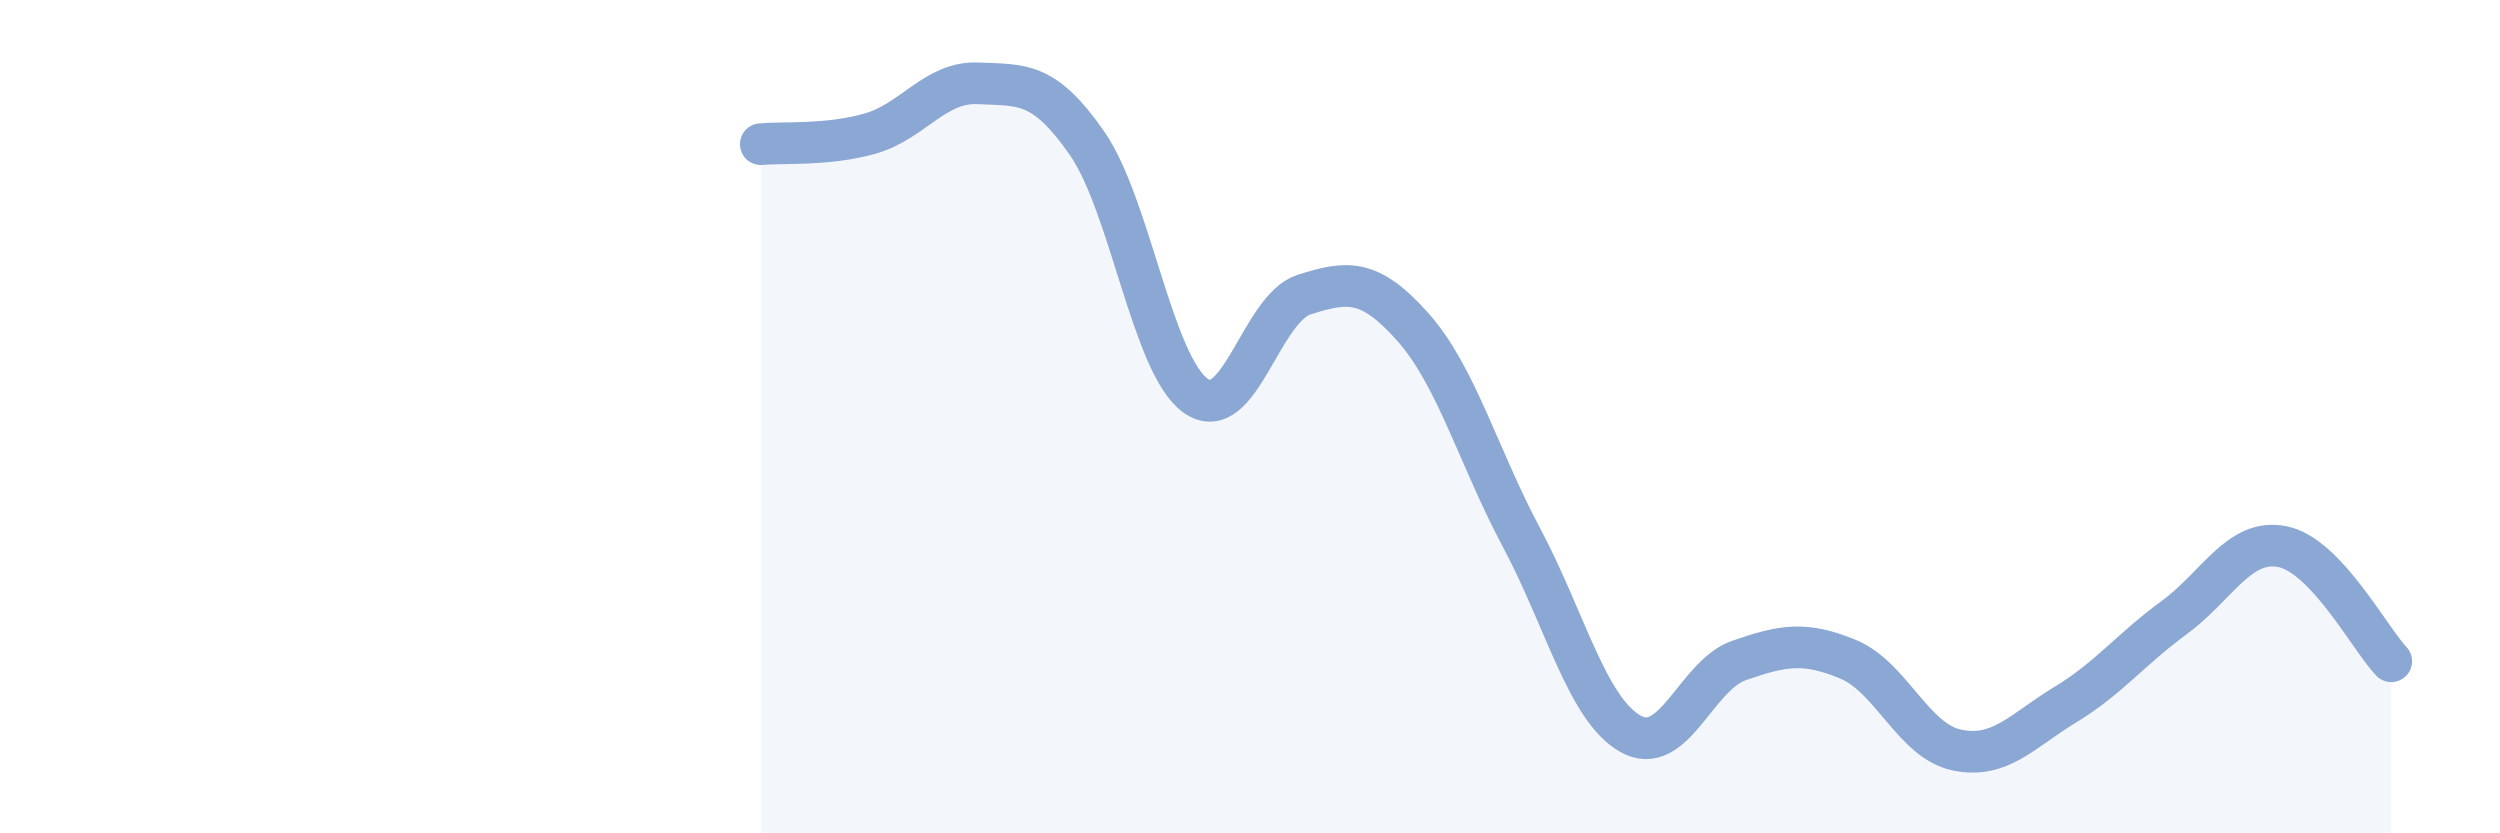 
    <svg width="60" height="20" viewBox="0 0 60 20" xmlns="http://www.w3.org/2000/svg">
      <path
        d="M 18.26,3.46 C 18.78,3.41 19.83,3.5 20.87,3.21 C 21.91,2.92 22.44,1.95 23.48,2 C 24.52,2.05 25.05,1.94 26.09,3.44 C 27.13,4.94 27.66,8.77 28.7,9.5 C 29.74,10.23 30.26,7.4 31.3,7.07 C 32.34,6.74 32.87,6.68 33.91,7.85 C 34.95,9.02 35.48,10.96 36.52,12.91 C 37.56,14.86 38.09,17.02 39.13,17.61 C 40.17,18.2 40.7,16.21 41.74,15.85 C 42.78,15.49 43.31,15.39 44.35,15.82 C 45.39,16.25 45.92,17.78 46.96,18 C 48,18.22 48.53,17.54 49.57,16.91 C 50.61,16.28 51.13,15.59 52.17,14.83 C 53.21,14.07 53.74,12.91 54.78,13.12 C 55.82,13.33 56.87,15.32 57.39,15.87L57.39 20L18.26 20Z"
        fill="#8ba7d3"
        opacity="0.1"
        stroke-linecap="round"
        stroke-linejoin="round"
      />
      <path
        d="M 18.26,3.46 C 18.78,3.41 19.83,3.5 20.87,3.21 C 21.91,2.92 22.44,1.95 23.48,2 C 24.52,2.05 25.05,1.94 26.09,3.44 C 27.13,4.94 27.66,8.77 28.7,9.5 C 29.74,10.23 30.26,7.4 31.3,7.07 C 32.34,6.74 32.87,6.68 33.91,7.85 C 34.95,9.02 35.48,10.96 36.52,12.91 C 37.56,14.86 38.09,17.02 39.13,17.61 C 40.17,18.2 40.7,16.21 41.74,15.85 C 42.78,15.49 43.31,15.39 44.35,15.82 C 45.39,16.25 45.92,17.78 46.96,18 C 48,18.22 48.53,17.54 49.57,16.91 C 50.61,16.28 51.13,15.59 52.17,14.83 C 53.21,14.07 53.74,12.91 54.78,13.12 C 55.82,13.33 56.87,15.32 57.39,15.87"
        stroke="#8ba7d3"
        stroke-width="1"
        fill="none"
        stroke-linecap="round"
        stroke-linejoin="round"
      />
    </svg>
  